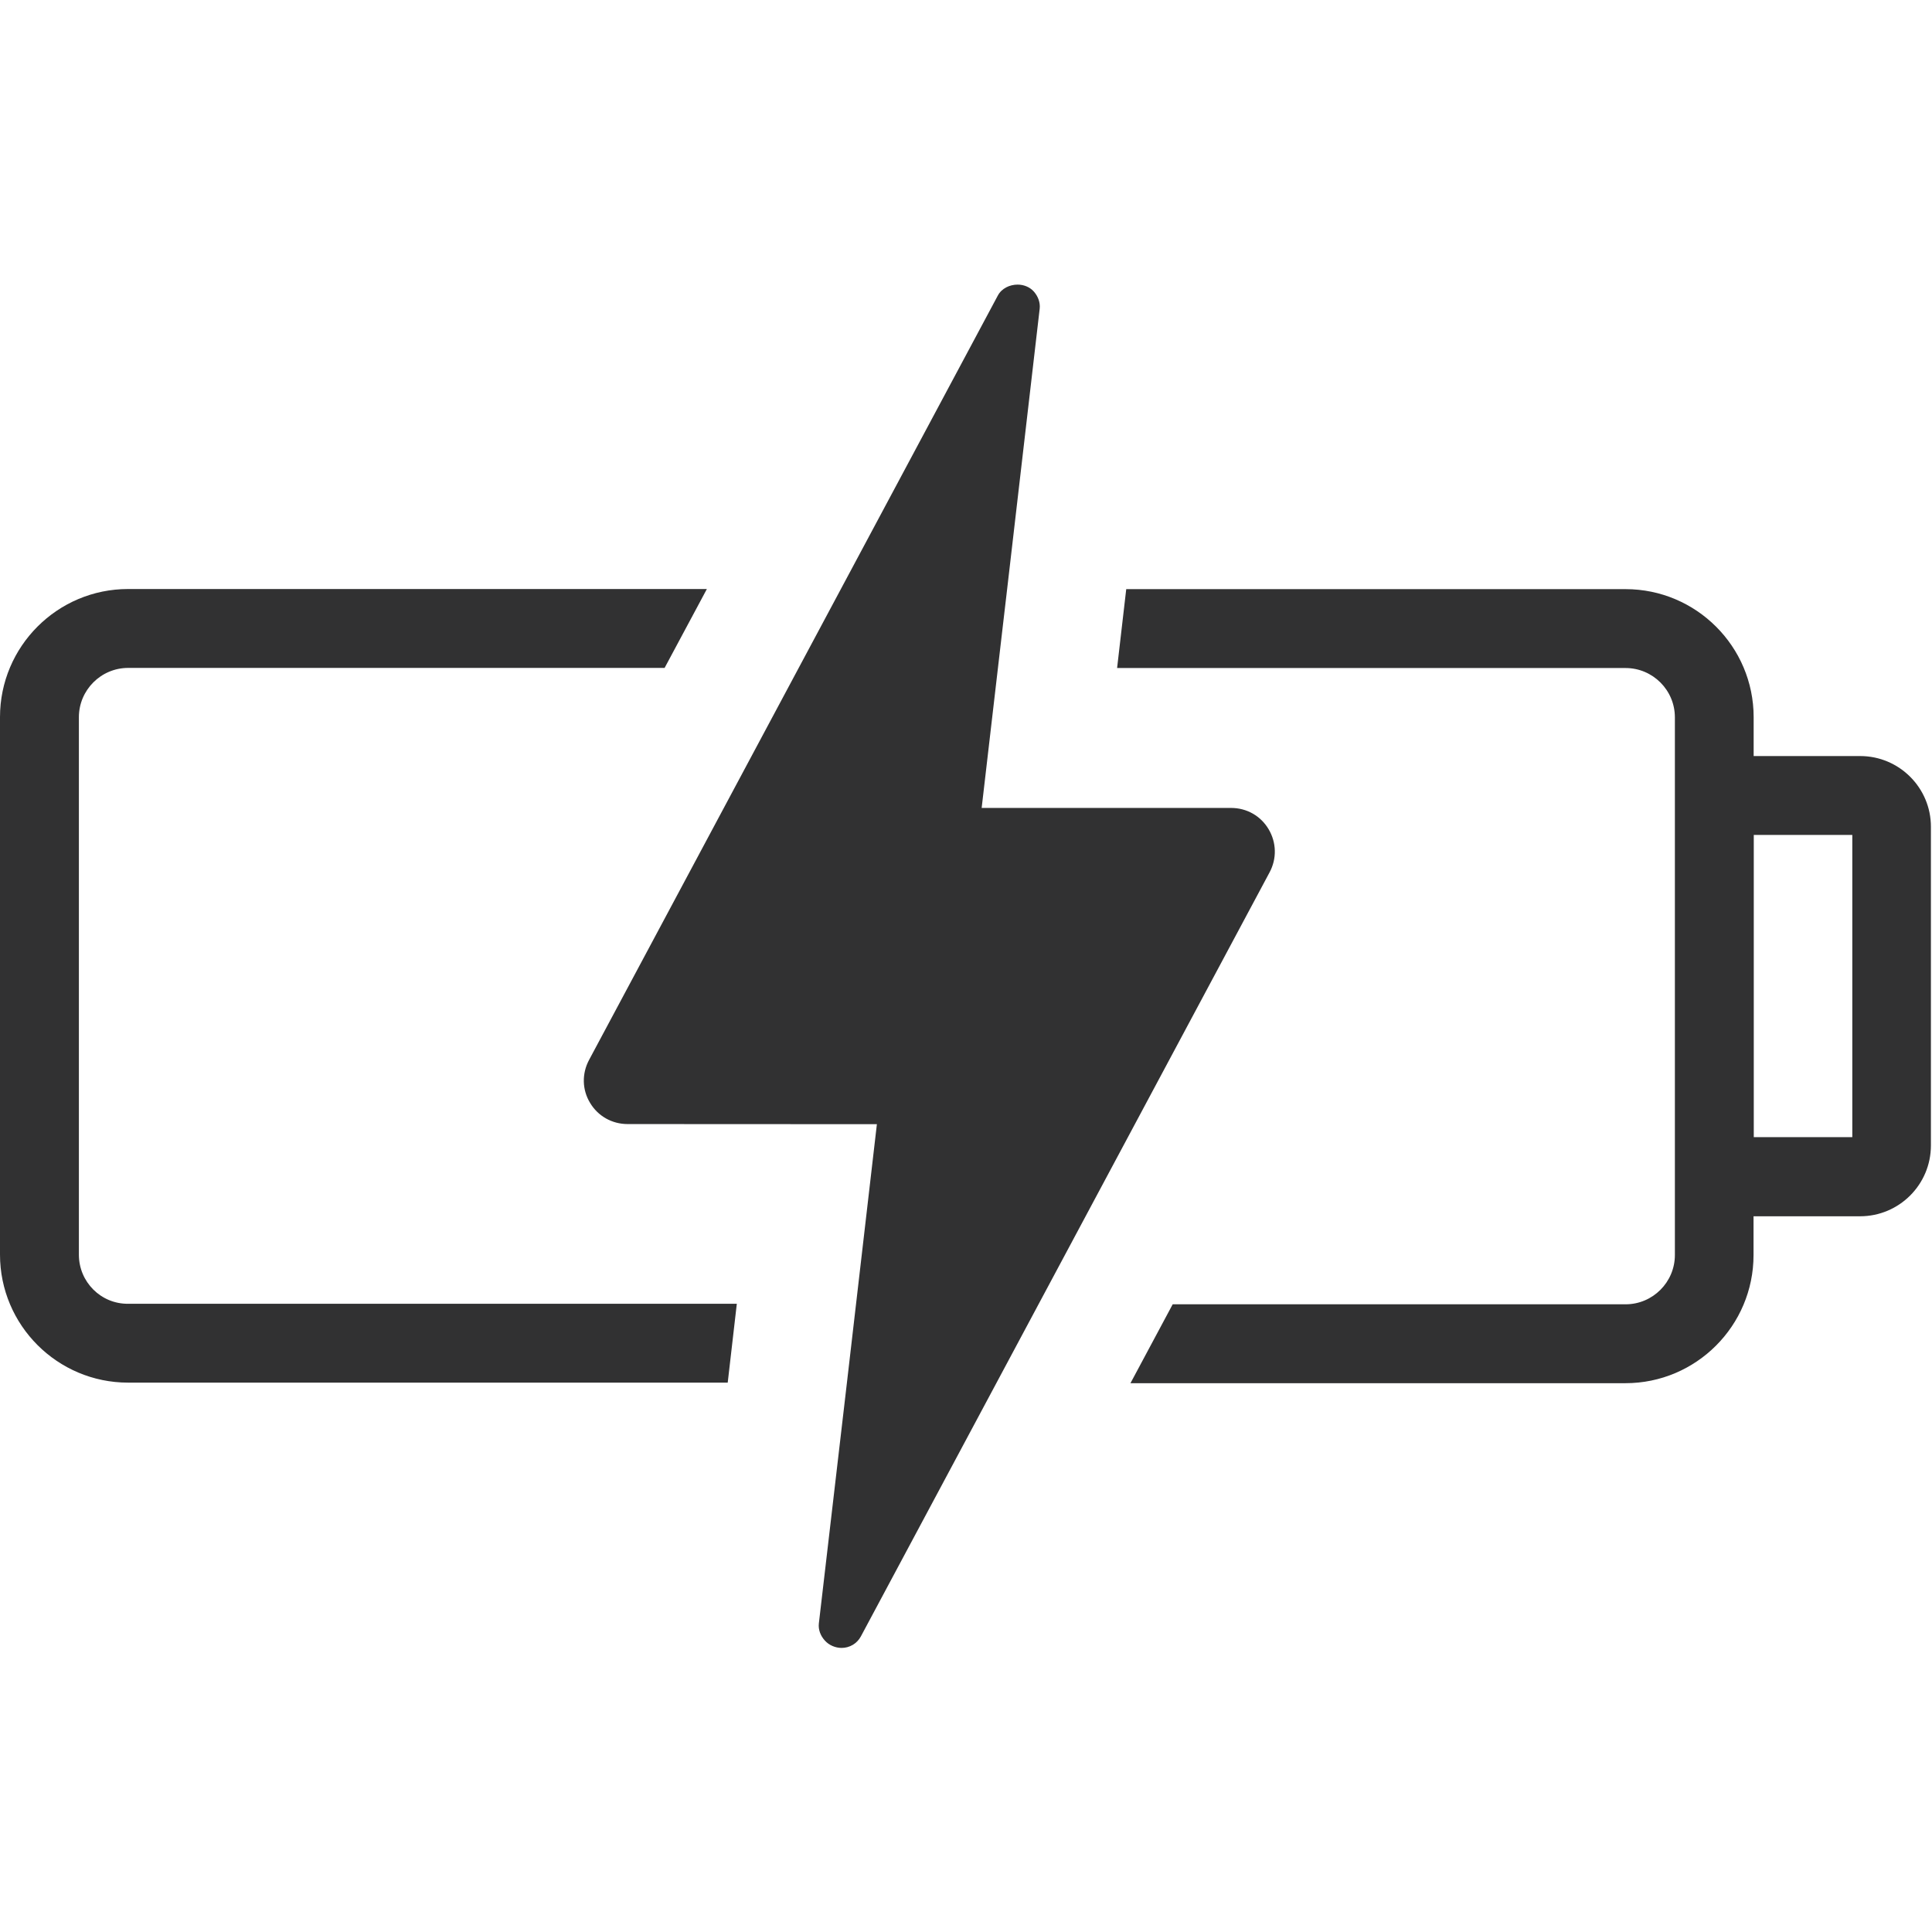 <?xml version="1.0" encoding="UTF-8"?>
<svg width="48px" height="48px" viewBox="0 0 48 48" version="1.1" xmlns="http://www.w3.org/2000/svg" xmlns:xlink="http://www.w3.org/1999/xlink">
    <title>glyph/capabilities/sensor/alarm_battery</title>
    <g id="glyph/capabilities/sensor/alarm_battery" stroke="none" stroke-width="1" fill="none" fill-rule="evenodd">
        <path d="M25.283,7.071 C25.432,7.071 25.584,7.129 25.686,7.244 C25.787,7.359 25.848,7.511 25.831,7.667 L25.831,7.667 L25.022,14.637 L24.917,15.534 L24.389,20.073 L30.587,20.073 C30.973,20.073 31.322,20.27 31.518,20.601 C31.715,20.933 31.725,21.333 31.542,21.674 L31.542,21.674 L21.387,40.658 C21.292,40.834 21.109,40.942 20.909,40.942 C20.754,40.942 20.595,40.874 20.493,40.759 C20.388,40.644 20.327,40.492 20.344,40.336 L20.344,40.336 L21.041,34.358 L21.214,32.865 L21.786,27.93 L15.592,27.927 C15.206,27.927 14.857,27.73 14.661,27.402 C14.461,27.074 14.454,26.674 14.634,26.336 L14.634,26.336 L24.789,7.346 C24.883,7.166 25.083,7.071 25.283,7.071 Z M40.387,14.637 C42.14,14.637 43.569,16.062 43.569,17.819 L43.569,17.819 L43.569,18.784 L46.216,18.784 C47.188,18.784 47.976,19.576 47.973,20.544 L47.973,20.544 L47.973,28.458 C47.973,29.43 47.184,30.218 46.213,30.218 L46.213,30.218 L43.566,30.218 L43.566,31.183 C43.566,32.937 42.14,34.365 40.384,34.365 L40.384,34.365 L28.086,34.365 L29.135,32.405 L40.387,32.405 C41.064,32.405 41.612,31.853 41.612,31.18 L41.612,31.18 L41.612,17.822 C41.612,17.145 41.061,16.597 40.387,16.597 L40.387,16.597 L27.754,16.597 L27.981,14.637 Z M17.562,14.634 L16.512,16.594 L3.185,16.594 C2.508,16.594 1.96,17.145 1.96,17.819 L1.96,17.819 L1.96,31.173 C1.96,31.85 2.508,32.398 3.182,32.392 L3.182,32.392 L18.306,32.392 L18.08,34.351 L3.182,34.351 C1.428,34.351 -2.49975152e-09,32.926 -2.49975152e-09,31.17 L-2.49975152e-09,31.17 L-2.49975152e-09,17.816 C-2.49975152e-09,16.062 1.425,14.634 3.182,14.634 L3.182,14.634 L17.562,14.634 Z M46.02,20.744 L43.572,20.744 L43.572,28.252 L46.02,28.252 L46.02,20.744 Z" id="Combined-Shape" fill="#313132"></path>
    </g>
</svg>